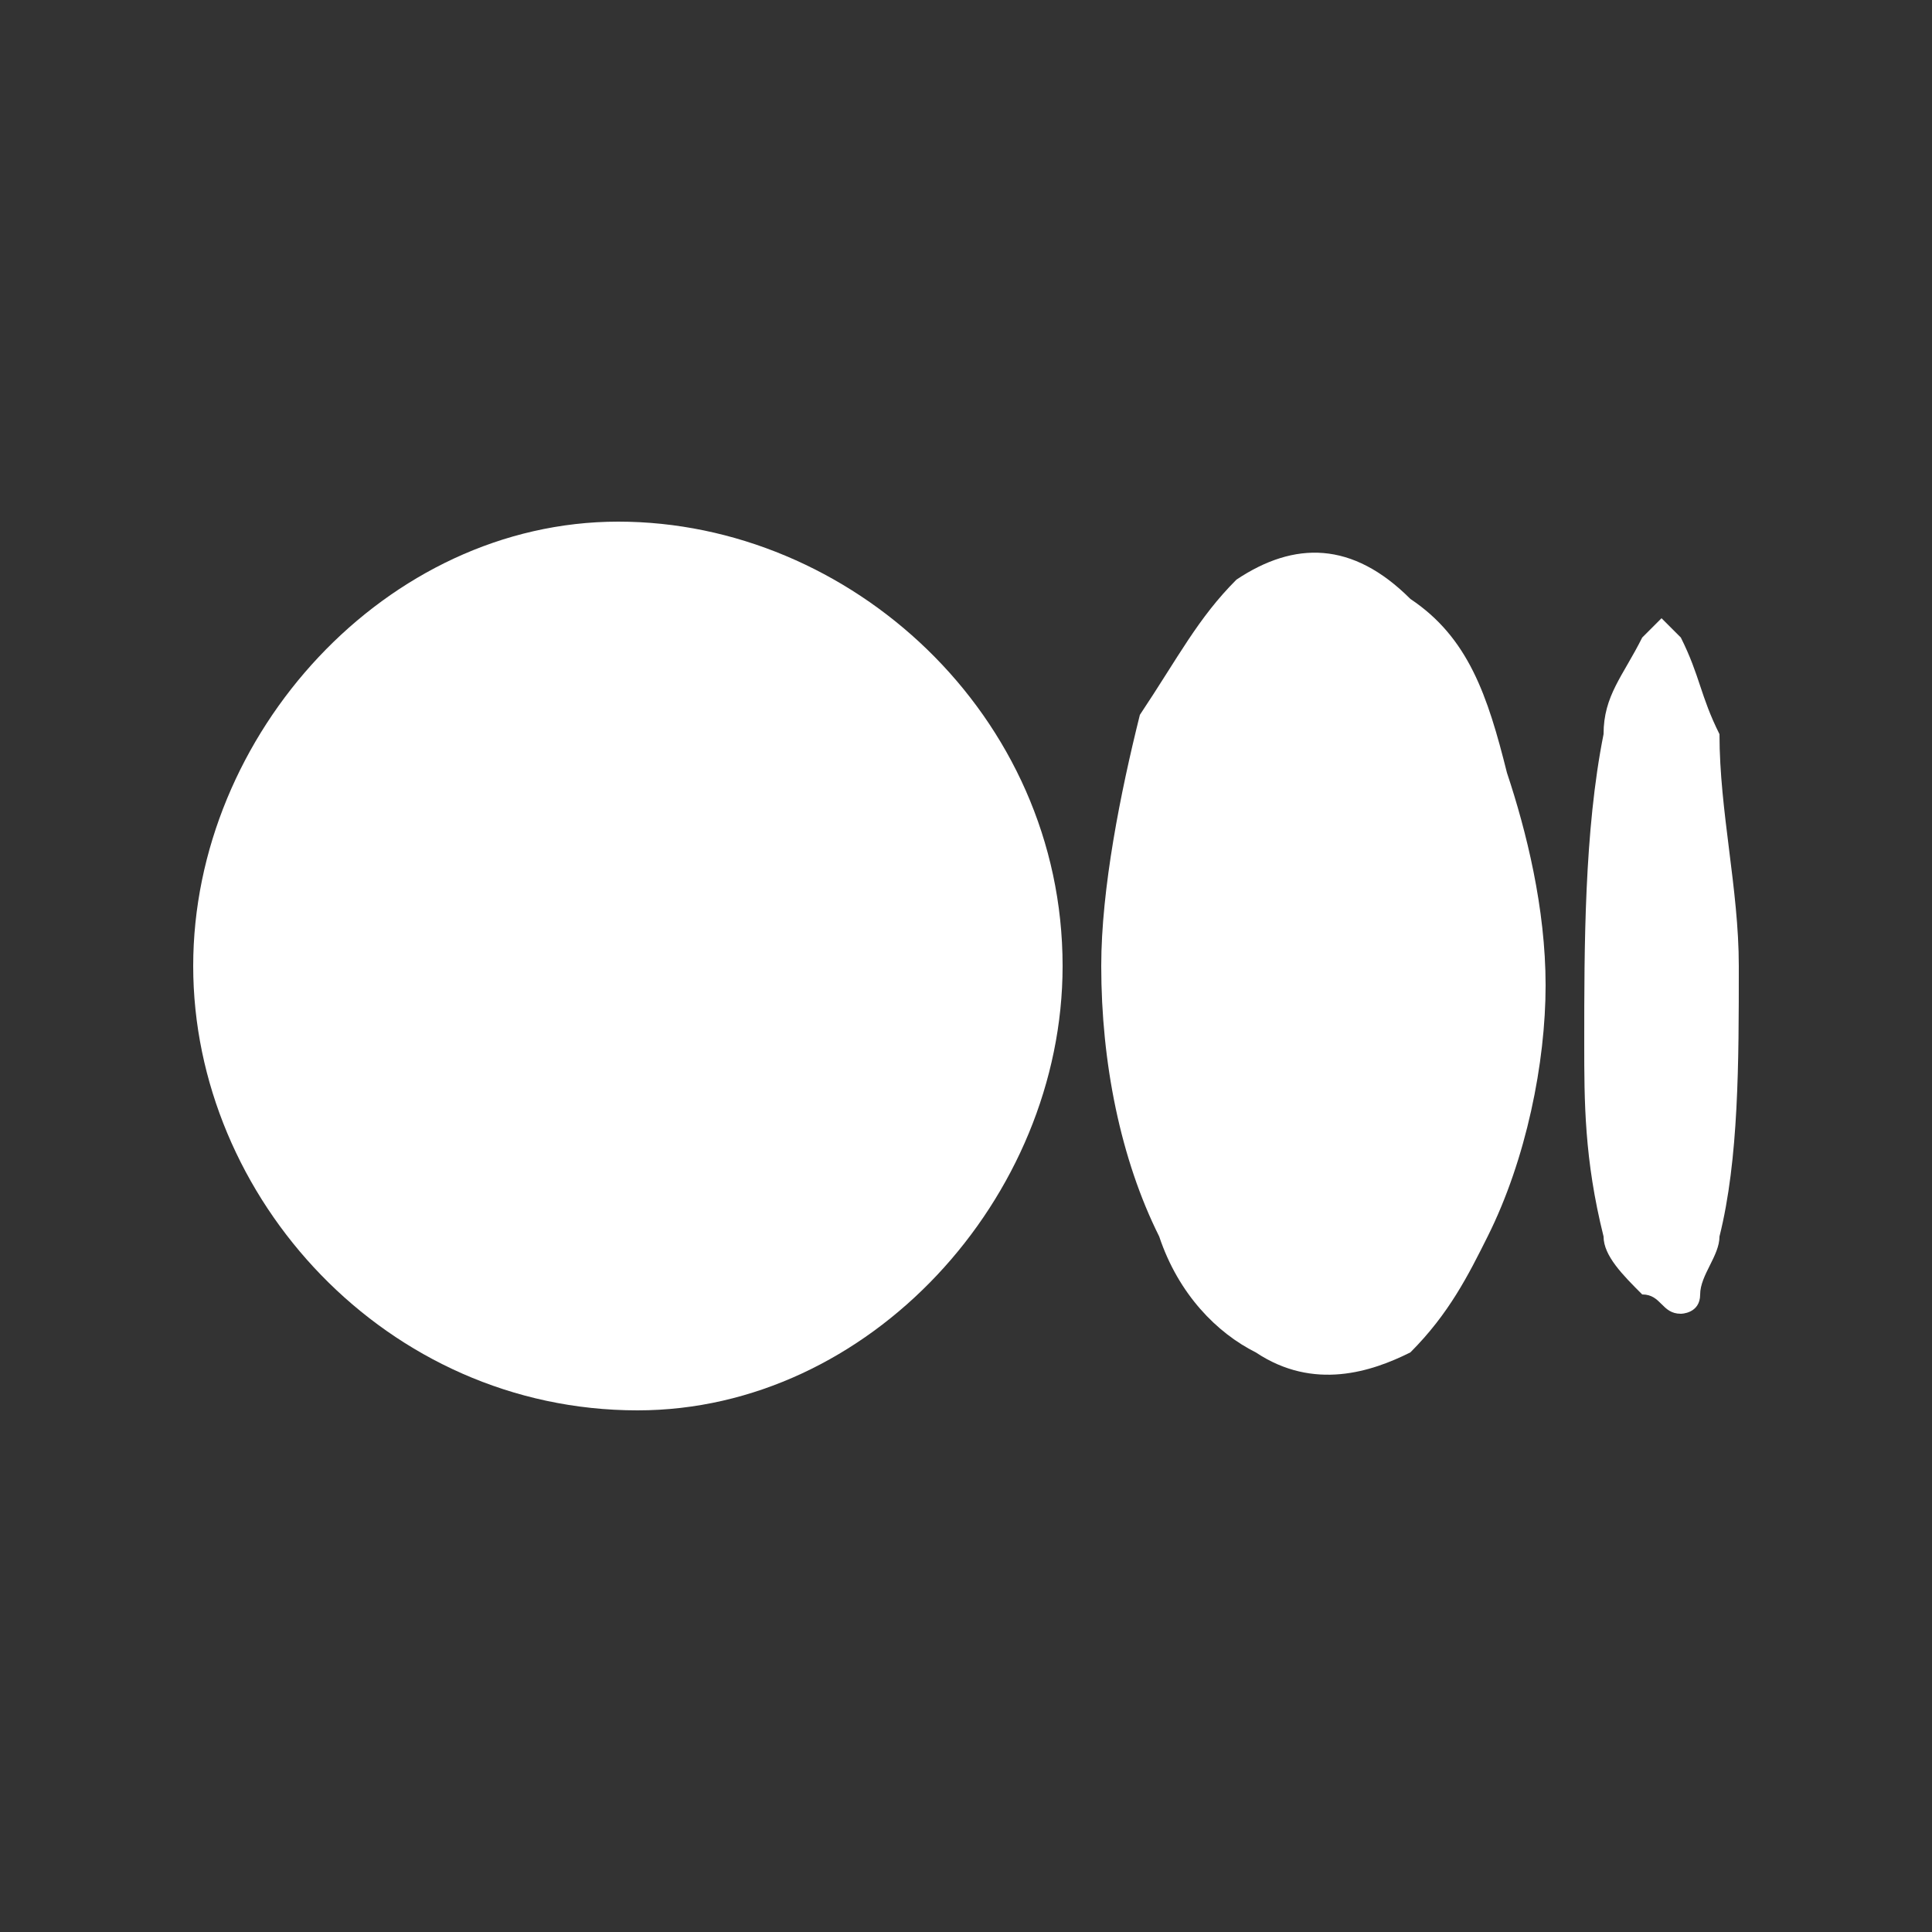 <?xml version="1.0" encoding="utf-8"?>
<!-- Generator: Adobe Illustrator 24.2.1, SVG Export Plug-In . SVG Version: 6.00 Build 0)  -->
<svg version="1.1" id="Layer_1" xmlns="http://www.w3.org/2000/svg" xmlns:xlink="http://www.w3.org/1999/xlink" x="0px" y="0px"
	 viewBox="0 0 10 10" style="enable-background:new 0 0 10 10;" xml:space="preserve">
<rect x="0" y="0" width="10" height="10" fill="#333333" stroke="none"/>
<style type="text/css">
	.st0{fill:#FFFFFF;}
</style>
<g id="T63PHS_1_">
	<g>
		<path class="st0" d="M3.3,7.3C2,7.3,1,6.2,1,5c0-1.2,1-2.3,2.2-2.3c1.2,0,2.3,1,2.3,2.3C5.5,6.2,4.5,7.3,3.3,7.3z"/>
		<path class="st0" d="M5.7,5c0-0.4,0.1-0.9,0.2-1.3C6.1,3.4,6.2,3.2,6.4,3C6.7,2.8,7,2.8,7.3,3.1C7.6,3.3,7.7,3.6,7.8,4
			C7.9,4.3,8,4.7,8,5.1c0,0.4-0.1,0.9-0.3,1.3C7.6,6.6,7.5,6.8,7.3,7C7.1,7.1,6.8,7.2,6.5,7C6.3,6.9,6.1,6.7,6,6.4
			C5.8,6,5.7,5.5,5.7,5z"/>
		<path class="st0" d="M9,5c0,0.5,0,1-0.1,1.4c0,0.1-0.1,0.2-0.1,0.3c0,0.1-0.1,0.1-0.1,0.1c-0.1,0-0.1-0.1-0.2-0.1
			C8.4,6.6,8.3,6.5,8.3,6.4C8.2,6,8.2,5.7,8.2,5.4c0-0.5,0-1.1,0.1-1.6c0-0.2,0.1-0.3,0.2-0.5c0,0,0,0,0,0c0,0,0.1-0.1,0.1-0.1
			c0,0,0.1,0.1,0.1,0.1c0.1,0.2,0.1,0.3,0.2,0.5C8.9,4.2,9,4.6,9,5C9,5,9,5,9,5z"/>
	</g>
</g>
</svg>
